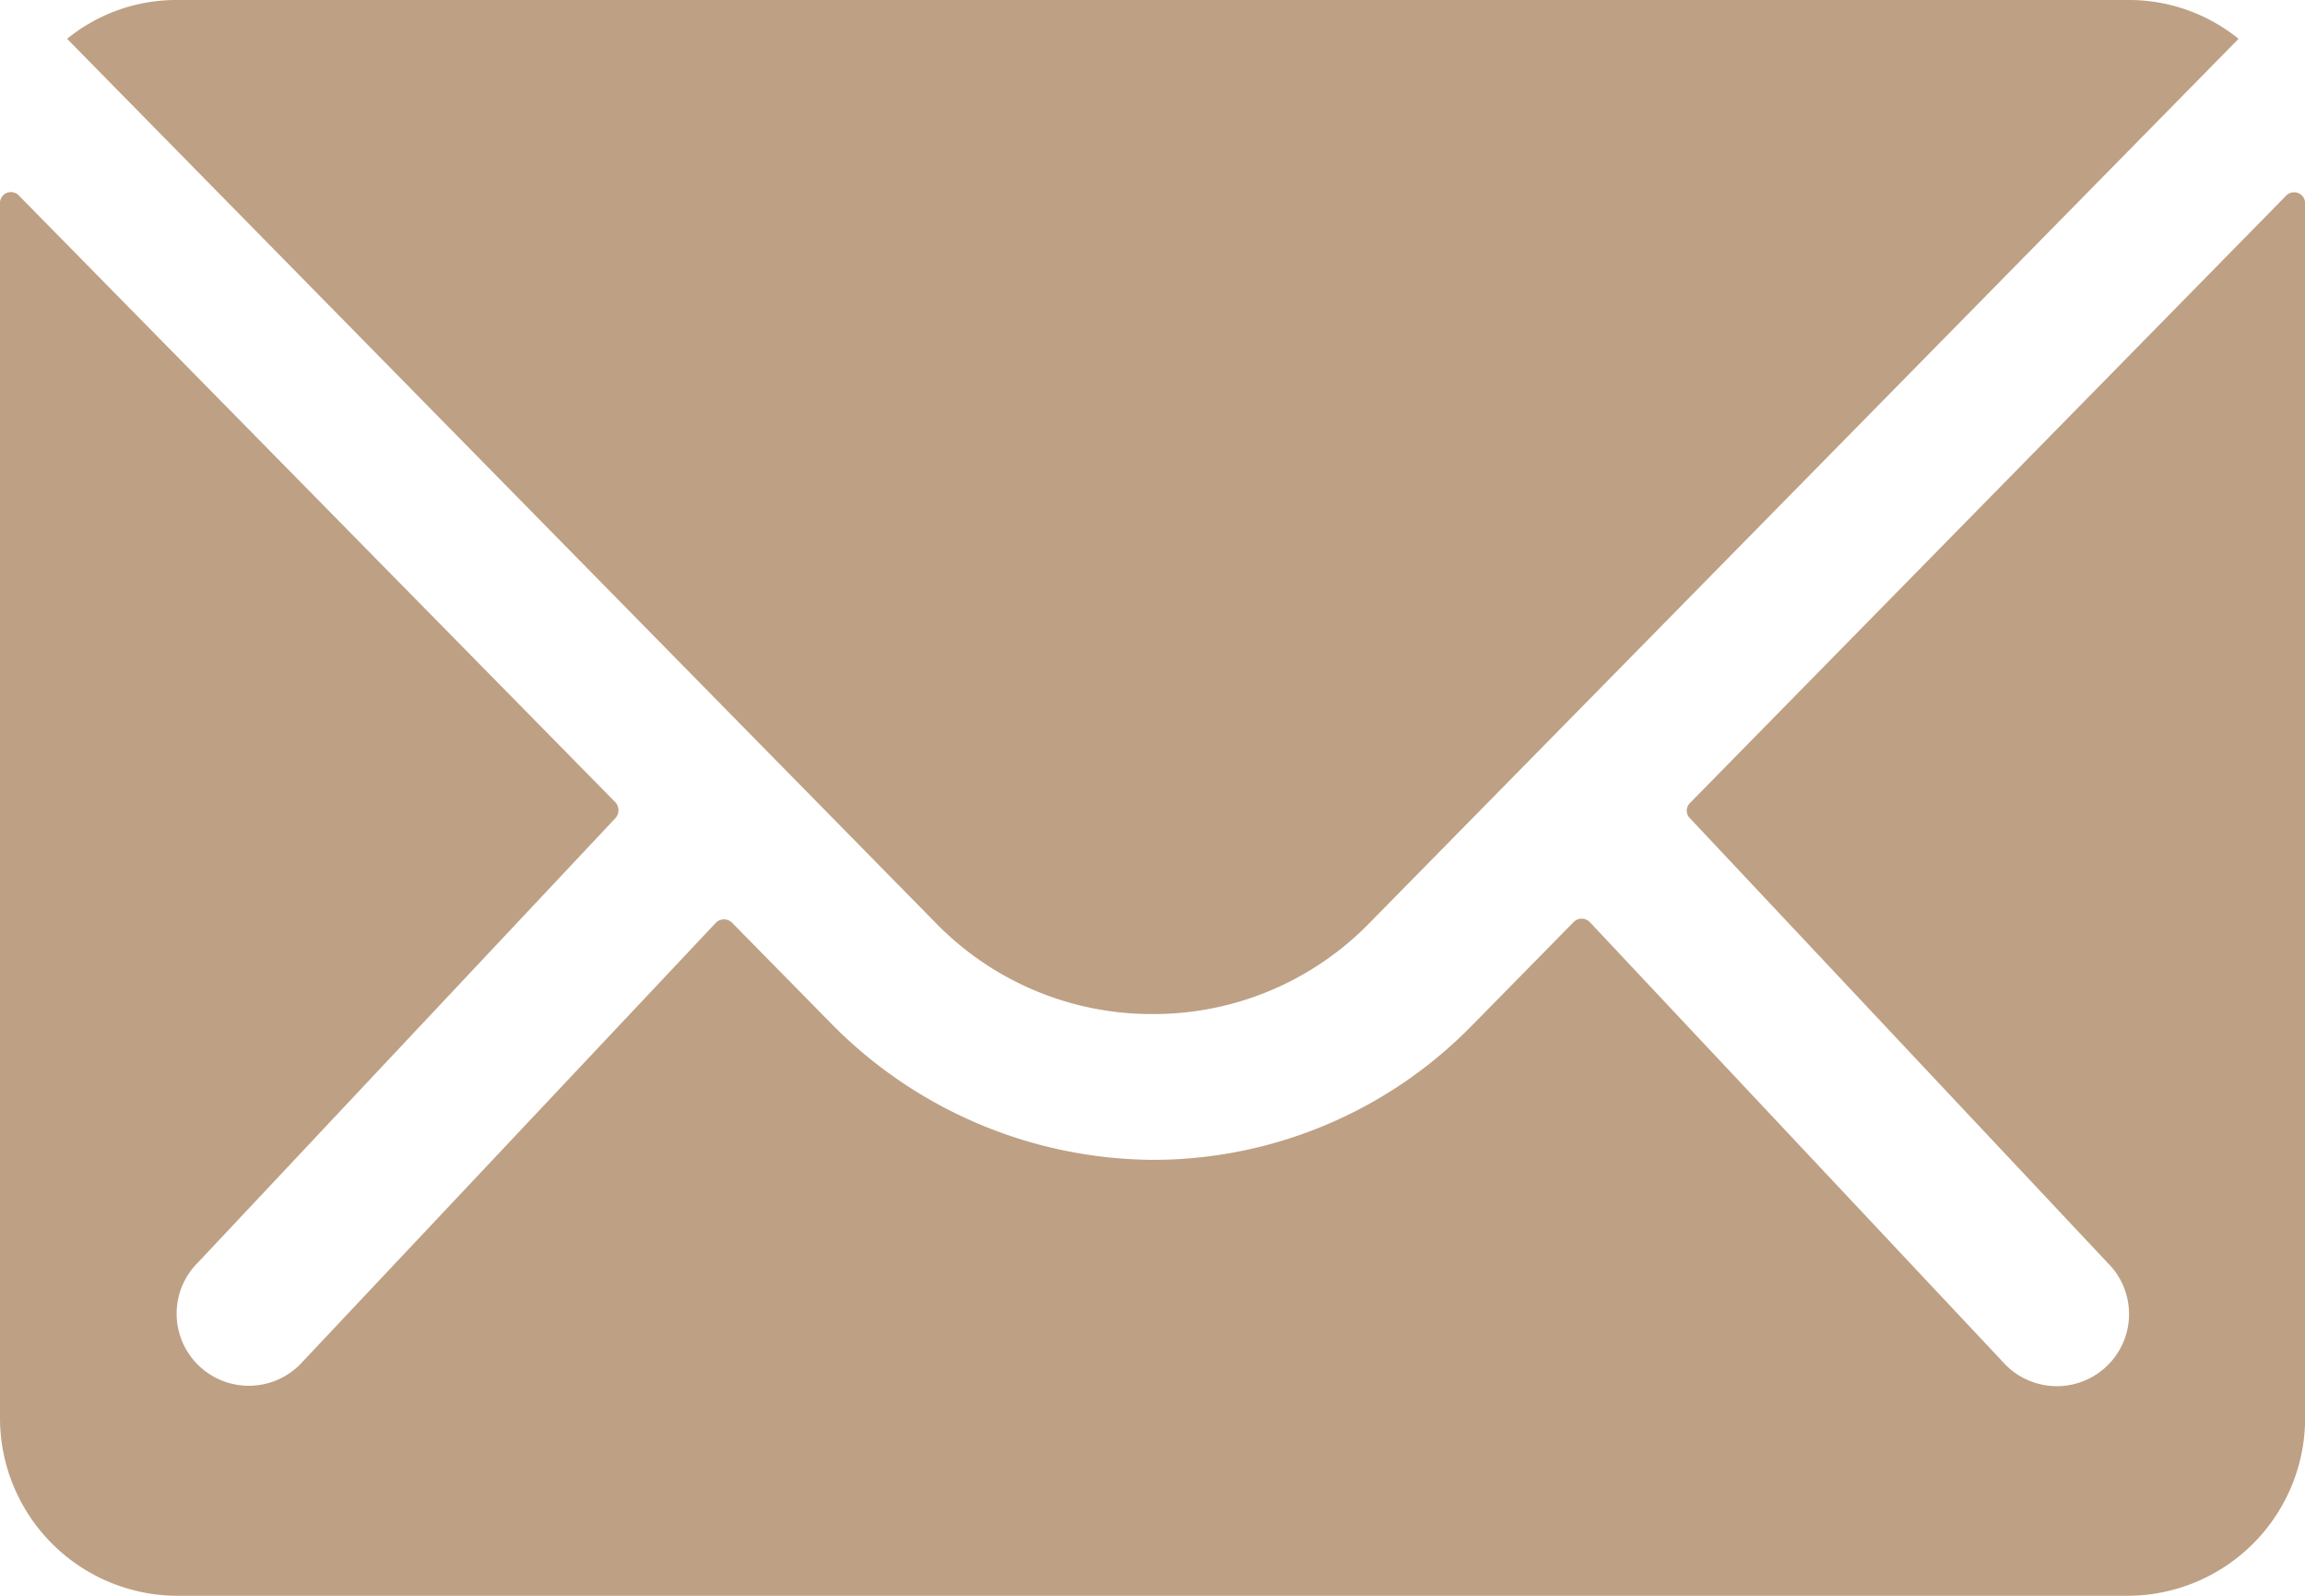 <svg id="Icon_ionic-ios-mail" data-name="Icon ionic-ios-mail" xmlns="http://www.w3.org/2000/svg" width="17.105" height="11.842" viewBox="0 0 17.105 11.842">
  <path id="Path_95" data-name="Path 95" d="M20.341,10.339l-4.424,4.507a.079.079,0,0,0,0,.115l3.1,3.3a.534.534,0,0,1,0,.757.536.536,0,0,1-.757,0L15.172,15.73a.084.084,0,0,0-.119,0l-.752.765a3.311,3.311,0,0,1-2.36,1,3.377,3.377,0,0,1-2.41-1.024l-.724-.736a.084.084,0,0,0-.119,0L5.6,19.015a.536.536,0,0,1-.757,0,.534.534,0,0,1,0-.757l3.1-3.3a.088.088,0,0,0,0-.115L3.515,10.339a.081.081,0,0,0-.14.058v9.017A1.32,1.32,0,0,0,4.691,20.73H19.165a1.32,1.32,0,0,0,1.316-1.316V10.4A.082.082,0,0,0,20.341,10.339Z" transform="translate(-3.375 -8.888)" fill="#bea084"/>
  <path id="Path_96" data-name="Path 96" d="M12.281,15.4a2.235,2.235,0,0,0,1.608-.674L20.34,8.163a1.292,1.292,0,0,0-.814-.288H5.04a1.284,1.284,0,0,0-.814.288l6.452,6.567A2.236,2.236,0,0,0,12.281,15.4Z" transform="translate(-3.728 -7.875)" fill="#bea084"/>
</svg>
